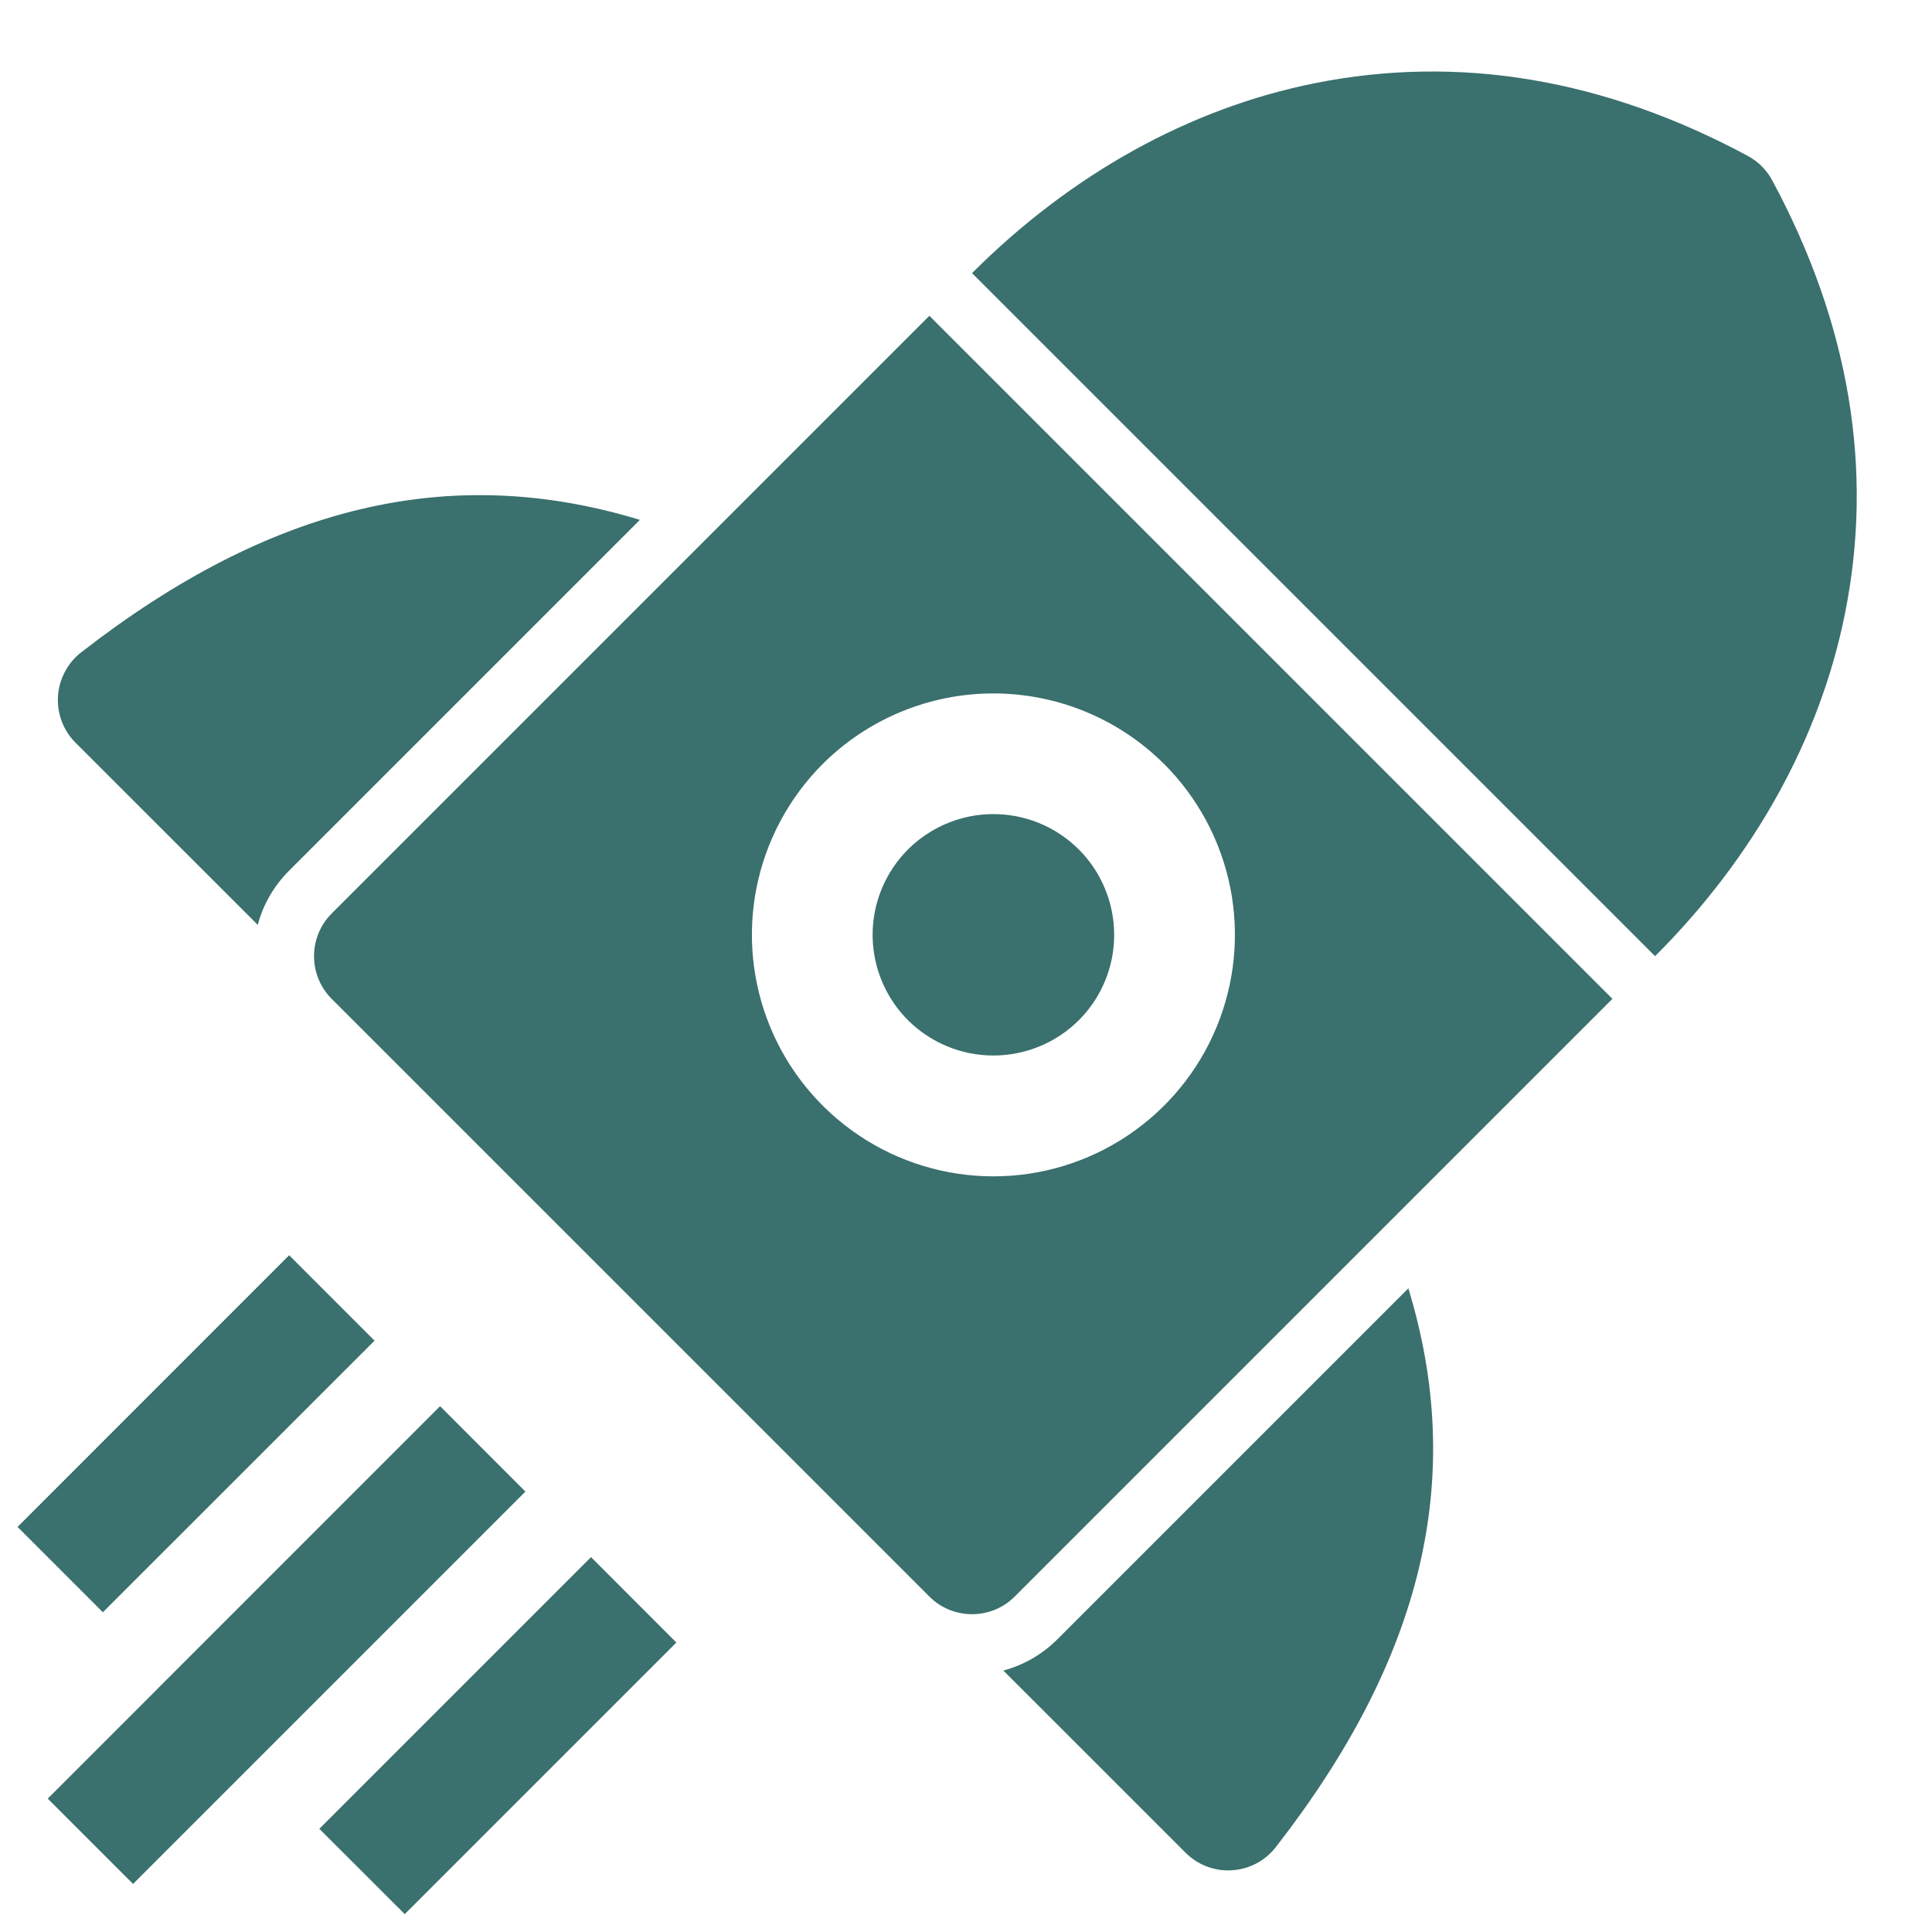 <svg width="24" height="24" viewBox="0 0 24 24" fill="none" xmlns="http://www.w3.org/2000/svg">
<g clip-path="url(#clip0_3_2021)">
<path d="M13.136 20.363C12.95 20.55 12.718 20.684 12.464 20.752L14.727 23.015C14.867 23.155 15.058 23.235 15.257 23.235C15.273 23.235 15.288 23.234 15.304 23.233C15.41 23.227 15.514 23.197 15.608 23.148C15.702 23.098 15.784 23.029 15.849 22.945C17.677 20.596 18.214 18.361 17.495 16.004L13.136 20.363Z" fill="#3A706D"/>
<path d="M3.202 11.489C3.269 11.235 3.404 11.003 3.59 10.817L7.949 6.458C5.593 5.74 3.357 6.277 1.008 8.104C0.924 8.169 0.855 8.252 0.806 8.346C0.756 8.44 0.727 8.543 0.72 8.649C0.714 8.756 0.73 8.862 0.767 8.961C0.805 9.061 0.863 9.151 0.938 9.226L3.202 11.489Z" fill="#3A706D"/>
<path d="M22.016 2.242C21.947 2.112 21.841 2.007 21.712 1.937C19.933 0.98 18.125 0.676 16.336 1.033C14.781 1.344 13.308 2.16 12.075 3.393L20.56 11.878C21.793 10.646 22.609 9.172 22.92 7.617C23.278 5.828 22.973 4.02 22.016 2.242Z" fill="#3A706D"/>
<path d="M13.401 12.674C13.611 12.464 13.754 12.197 13.812 11.905C13.869 11.614 13.84 11.313 13.726 11.039C13.613 10.765 13.42 10.53 13.174 10.366C12.927 10.201 12.637 10.113 12.34 10.113C12.044 10.113 11.754 10.201 11.507 10.366C11.26 10.53 11.068 10.765 10.954 11.039C10.841 11.313 10.811 11.614 10.869 11.905C10.927 12.197 11.07 12.464 11.28 12.674C11.561 12.954 11.943 13.112 12.34 13.112C12.738 13.112 13.12 12.954 13.401 12.674Z" fill="#3A706D"/>
<path d="M4.12 11.348C3.98 11.488 3.901 11.679 3.901 11.878C3.901 12.077 3.98 12.268 4.12 12.408L11.545 19.833C11.685 19.974 11.876 20.052 12.075 20.052C12.274 20.052 12.465 19.974 12.605 19.833L20.03 12.408L11.545 3.923L4.12 11.348ZM14.462 9.491C14.881 9.911 15.167 10.445 15.283 11.027C15.399 11.609 15.339 12.213 15.112 12.761C14.885 13.309 14.501 13.777 14.007 14.107C13.514 14.437 12.934 14.613 12.34 14.613C11.747 14.613 11.167 14.437 10.674 14.107C10.18 13.777 9.796 13.309 9.569 12.761C9.342 12.213 9.282 11.609 9.398 11.027C9.514 10.445 9.8 9.911 10.219 9.491C10.782 8.93 11.545 8.614 12.34 8.614C13.136 8.614 13.899 8.93 14.462 9.492L14.462 9.491Z" fill="#3A706D"/>
<path d="M0.593 22.343L5.467 17.468L6.527 18.529L1.653 23.403L0.593 22.343Z" fill="#3A706D"/>
<path d="M3.967 22.718L7.342 19.343L8.402 20.404L5.028 23.778L3.967 22.718Z" fill="#3A706D"/>
<path d="M0.218 18.968L3.592 15.593L4.653 16.654L1.278 20.028L0.218 18.968Z" fill="#3A706D"/>
</g>
<defs>
<clipPath id="clip0_3_2021">
<rect width="24" height="24" fill="white"/>
</clipPath>
</defs>
</svg>
